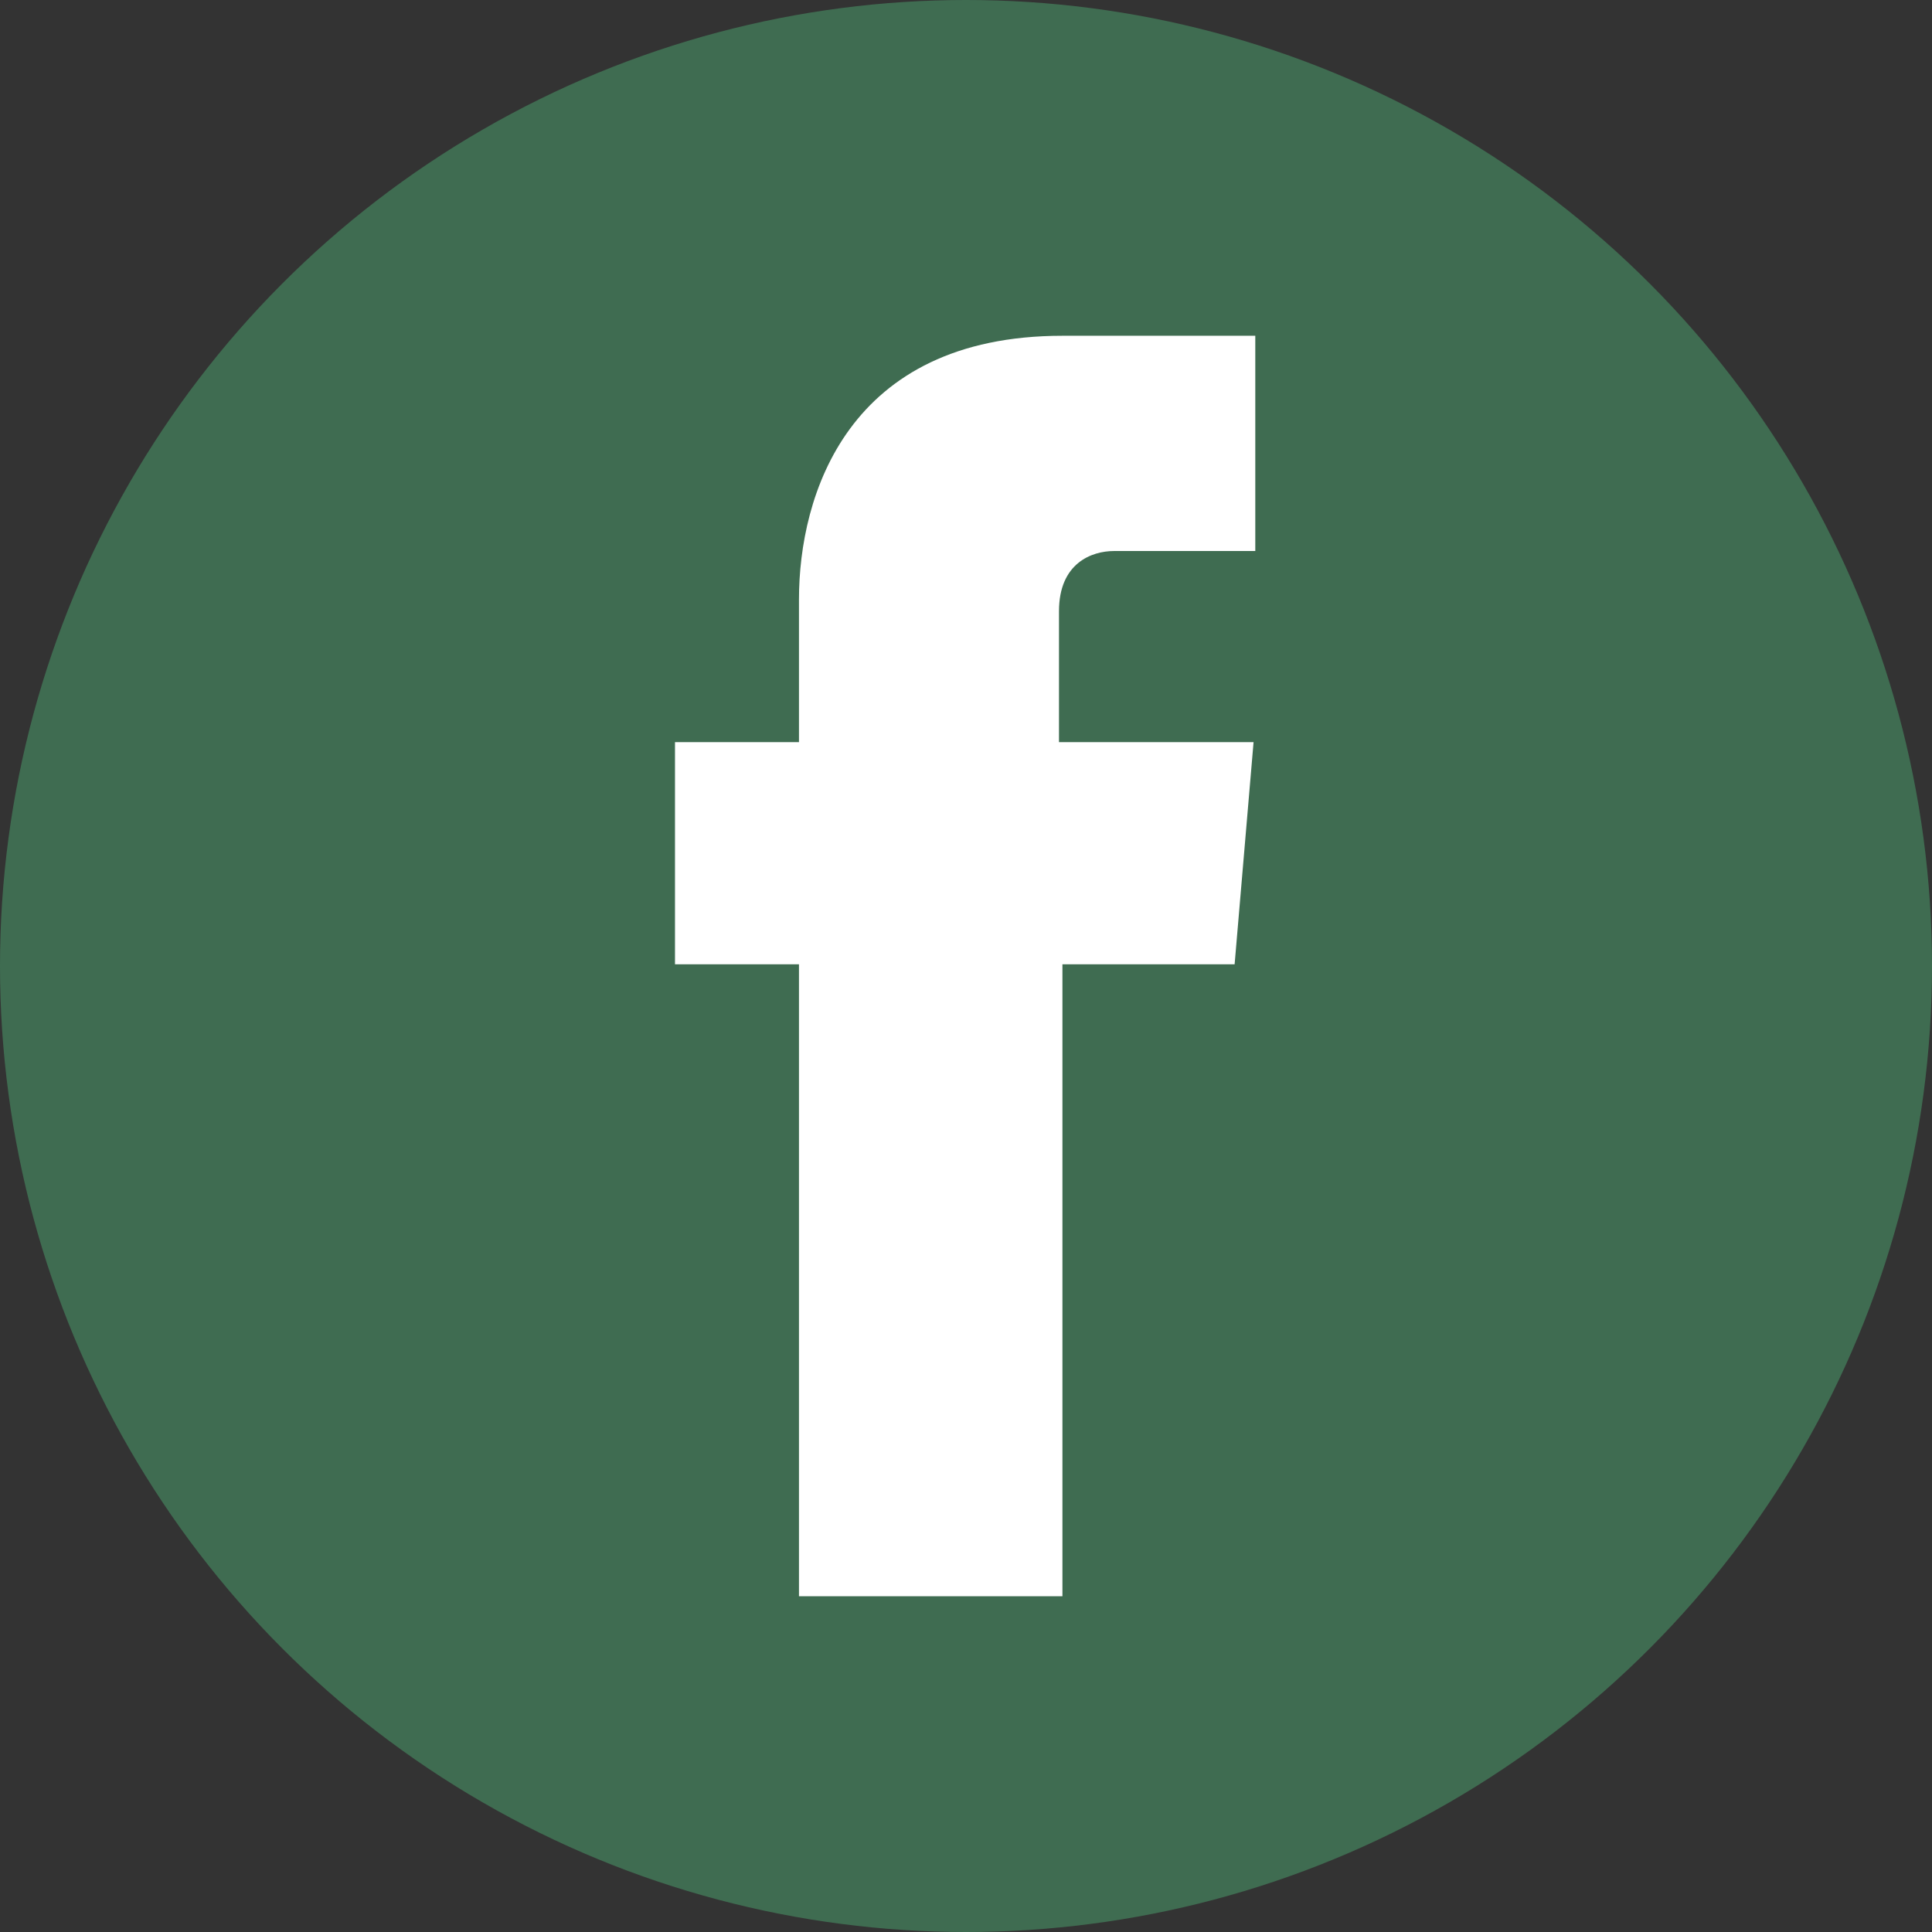 <?xml version="1.0" encoding="utf-8"?>
<!-- Generator: Adobe Illustrator 19.0.0, SVG Export Plug-In . SVG Version: 6.00 Build 0)  -->
<svg version="1.1" id="Capa_1" xmlns="http://www.w3.org/2000/svg" xmlns:xlink="http://www.w3.org/1999/xlink" x="0px" y="0px"
	 viewBox="6 -6.2 112.2 112.2" style="enable-background:new 6 -6.2 112.2 112.2;" xml:space="preserve">
<rect x="6" y="-6.2" width="112.2" height="112.2" fill="#333333" stroke="none"/>
<style type="text/css">
	.st0{fill:#3F6C51;}
	.st1{fill:#FFFFFF;}
</style>
<circle class="st0" cx="62.1" cy="49.9" r="56.1"/>
<path class="st1" d="M77.7,49.8h-10v36.7H52.4V49.8h-7.2V36.9h7.2v-8.3c0-6,2.8-15.3,15.3-15.3h11.2v12.5h-8.2
	c-1.3,0-3.2,0.7-3.2,3.5v7.6h11.3L77.7,49.8z"/>
</svg>

